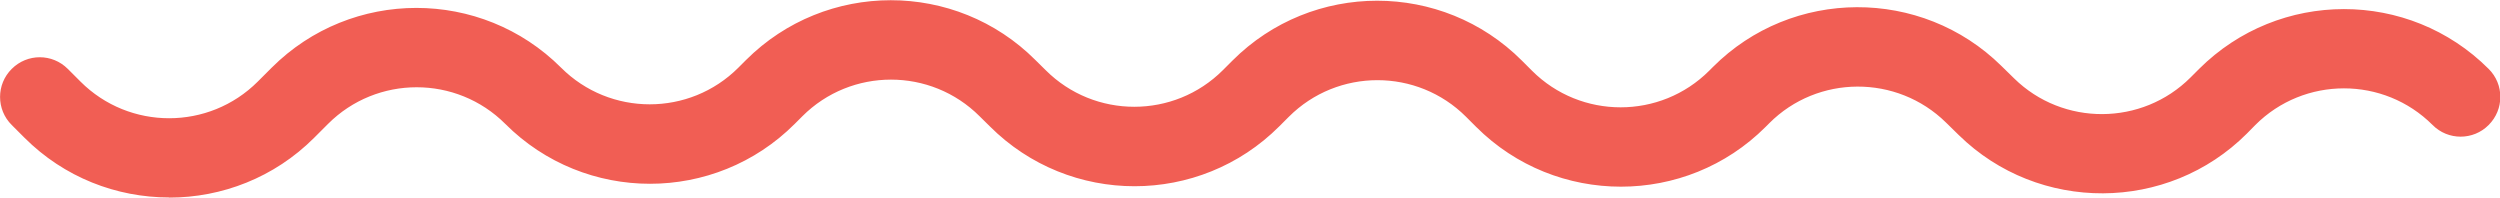 <?xml version="1.0" encoding="UTF-8"?><svg id="Layer_1" xmlns="http://www.w3.org/2000/svg" xmlns:xlink="http://www.w3.org/1999/xlink" viewBox="0 0 183.21 14.48"><defs><style>.cls-1{fill:#f15e54;}.cls-2{clip-path:url(#clippath);}.cls-3{fill:none;}</style><clipPath id="clippath"><rect class="cls-3" x="0" width="183.21" height="14.48"/></clipPath></defs><g id="Component_24_1"><g class="cls-2"><g id="Group_196"><path class="cls-1" d="M12.39,14.47c-3.84,0-7.68-1.46-10.6-4.38l-.93-.93c-1.14-1.13-1.14-2.98,0-4.11,1.14-1.14,2.97-1.14,4.11,0l.93,.93c3.58,3.58,9.41,3.58,12.99,0l1.02-1.02c5.85-5.84,15.36-5.84,21.21,0,3.58,3.58,9.41,3.58,12.99,0l.56-.56c5.85-5.84,15.36-5.85,21.21,0l.75,.74c3.58,3.58,9.41,3.58,12.99,0l.7-.7c5.85-5.85,15.36-5.85,21.21,0l.74,.74c3.58,3.58,9.41,3.58,12.99,0l.27-.27c5.8-5.81,15.28-5.85,21.14-.08l.93,.91c3.58,3.52,9.38,3.49,12.93-.06l.63-.63c5.86-5.84,15.37-5.85,21.22,0,1.14,1.13,1.14,2.97,0,4.11-1.13,1.14-2.98,1.14-4.11,0-3.58-3.58-9.41-3.58-12.99,0l-.62,.63c-5.8,5.8-15.27,5.84-21.12,.1l-.93-.91c-3.59-3.53-9.4-3.51-12.95,.05l-.27,.27c-5.84,5.84-15.36,5.84-21.21,0l-.74-.74c-3.58-3.58-9.41-3.58-12.99,0l-.7,.7c-5.85,5.85-15.36,5.85-21.21,0l-.75-.74c-3.58-3.58-9.41-3.58-12.99,0l-.56,.56c-5.85,5.85-15.36,5.85-21.21,0-3.58-3.58-9.41-3.58-12.99,0l-1.02,1.02c-2.92,2.92-6.77,4.38-10.61,4.38Z"/></g></g></g></svg>